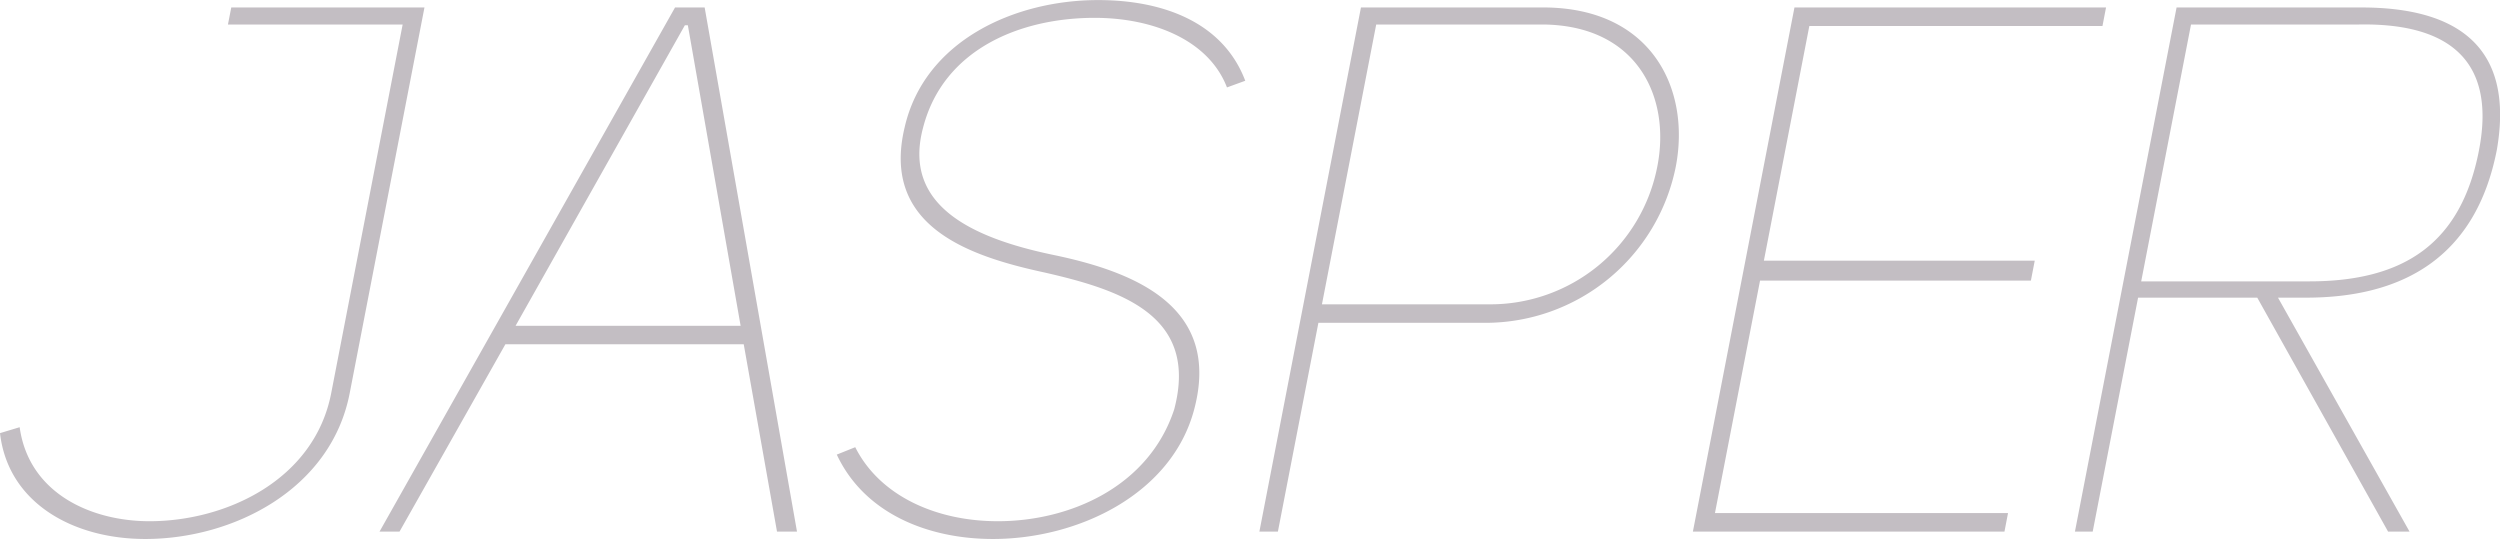 <svg xmlns="http://www.w3.org/2000/svg" width="337.719" height="72.82" viewBox="0 0 337.719 72.82">
  <defs>
    <style>
      .cls-1 {
        fill: #c3bec3;
        fill-rule: evenodd;
      }
    </style>
  </defs>
  <path id="member_jasper-bg.svg" data-name="member/jasper-bg.svg" class="cls-1" d="M895.074,9662.9h23.6l-9.652,49.8c-2.268,11.7-14.152,17.3-24.55,17.3-7.8,0-16.281-3.7-17.536-12.7l-2.654.8c1.077,9.4,9.826,14.3,19.625,14.3,11.9,0,25.1-6.7,27.614-19.7l10.1-52.1h-26.1Zm37.476,43.2h32.2l4.494,25.3h2.7l-12.474-70.8h-4l-39.918,70.8h2.7ZM957.2,9663l7.129,40.6h-30.4L956.8,9663h0.4Zm31.786,13.8c2.754-10.6,13.163-14.8,23.163-14.8,7.9,0,15.42,3,17.88,9.4l2.47-.9c-2.91-7.7-10.78-10.9-19.88-10.9-11.3,0-23.465,5.5-26.133,17.2-3.2,13.4,8.726,17.4,18.893,19.6,10.54,2.4,20.86,5.9,17.52,18.5-3.42,10.4-14.03,15.1-23.828,15.1-8.3,0-15.938-3.4-19.258-10l-2.493,1c3.748,8,12.388,11.4,21.086,11.4,11.6,0,24.183-6.1,27.193-17.5,3.69-13.9-8-18.6-19.15-20.9C995.5,9691.7,986.152,9687.3,988.987,9676.8Zm47.923,54.6,5.47-28.2h22.59a26.234,26.234,0,0,0,25.69-21.1c2.01-10.4-3.17-21.3-17.53-21.5h-25l-13.72,70.8h2.5Zm5.95-30.7,7.33-37.8h22.49c12.78,0.1,17.3,9.8,15.5,19.1a22.979,22.979,0,0,1-22.82,18.7h-22.5Zm65.84-37.6h39.6l0.48-2.5h-42.09l-13.72,70.8h42.09l0.48-2.5h-39.59l6.09-31.4h36.59l0.52-2.7h-36.59Zm81.08,68.3-17.77-31.6h3.8c12.89,0,22.92-5.3,25.77-20,2.49-14.4-5.98-19.2-18.28-19.2h-24.99l-13.73,70.8h2.4l6.13-31.6h16.1l17.67,31.6h2.9Zm-36.25-33.8,6.73-34.7h22.7c11.33-.2,18.68,4.2,16.2,17-2.42,12.5-10.03,17.7-22.93,17.7h-22.7Z" transform="translate(-864.281 -9659.59)"/>
</svg>
